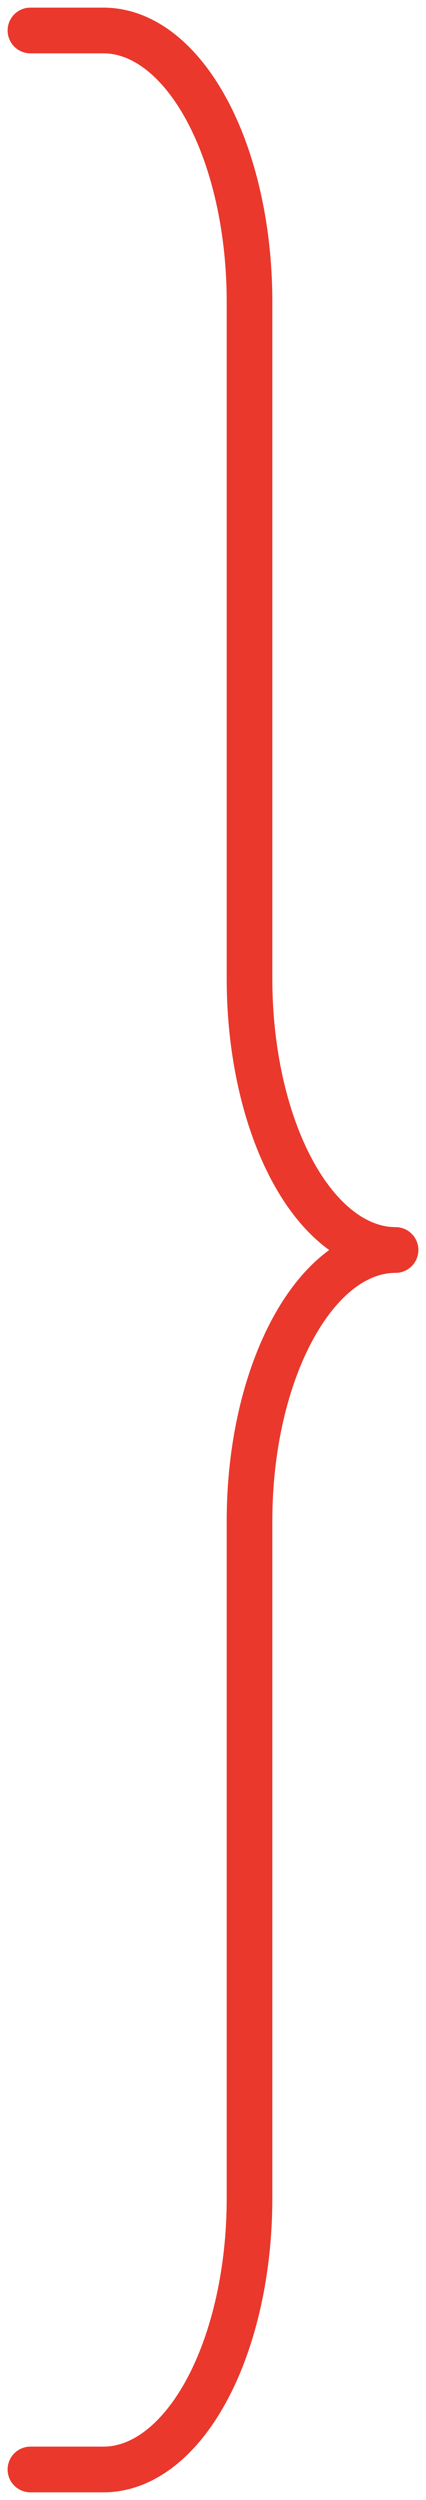 <?xml version="1.0" encoding="UTF-8"?> <svg xmlns="http://www.w3.org/2000/svg" width="28" height="164" viewBox="0 0 28 164" fill="none"><path d="M2 162H6.8C9.346 162 11.788 160.127 13.588 156.793C15.389 153.459 16.4 148.937 16.4 144.222V99.778C16.4 90 20.72 82 26 82C23.454 82 21.012 80.127 19.212 76.793C17.411 73.459 16.4 68.937 16.4 64.222V19.778C16.4 15.063 15.389 10.541 13.588 7.207C11.788 3.873 9.346 2 6.8 2H2" stroke="#EA382C" stroke-width="3" stroke-linecap="round" stroke-linejoin="round"></path></svg> 